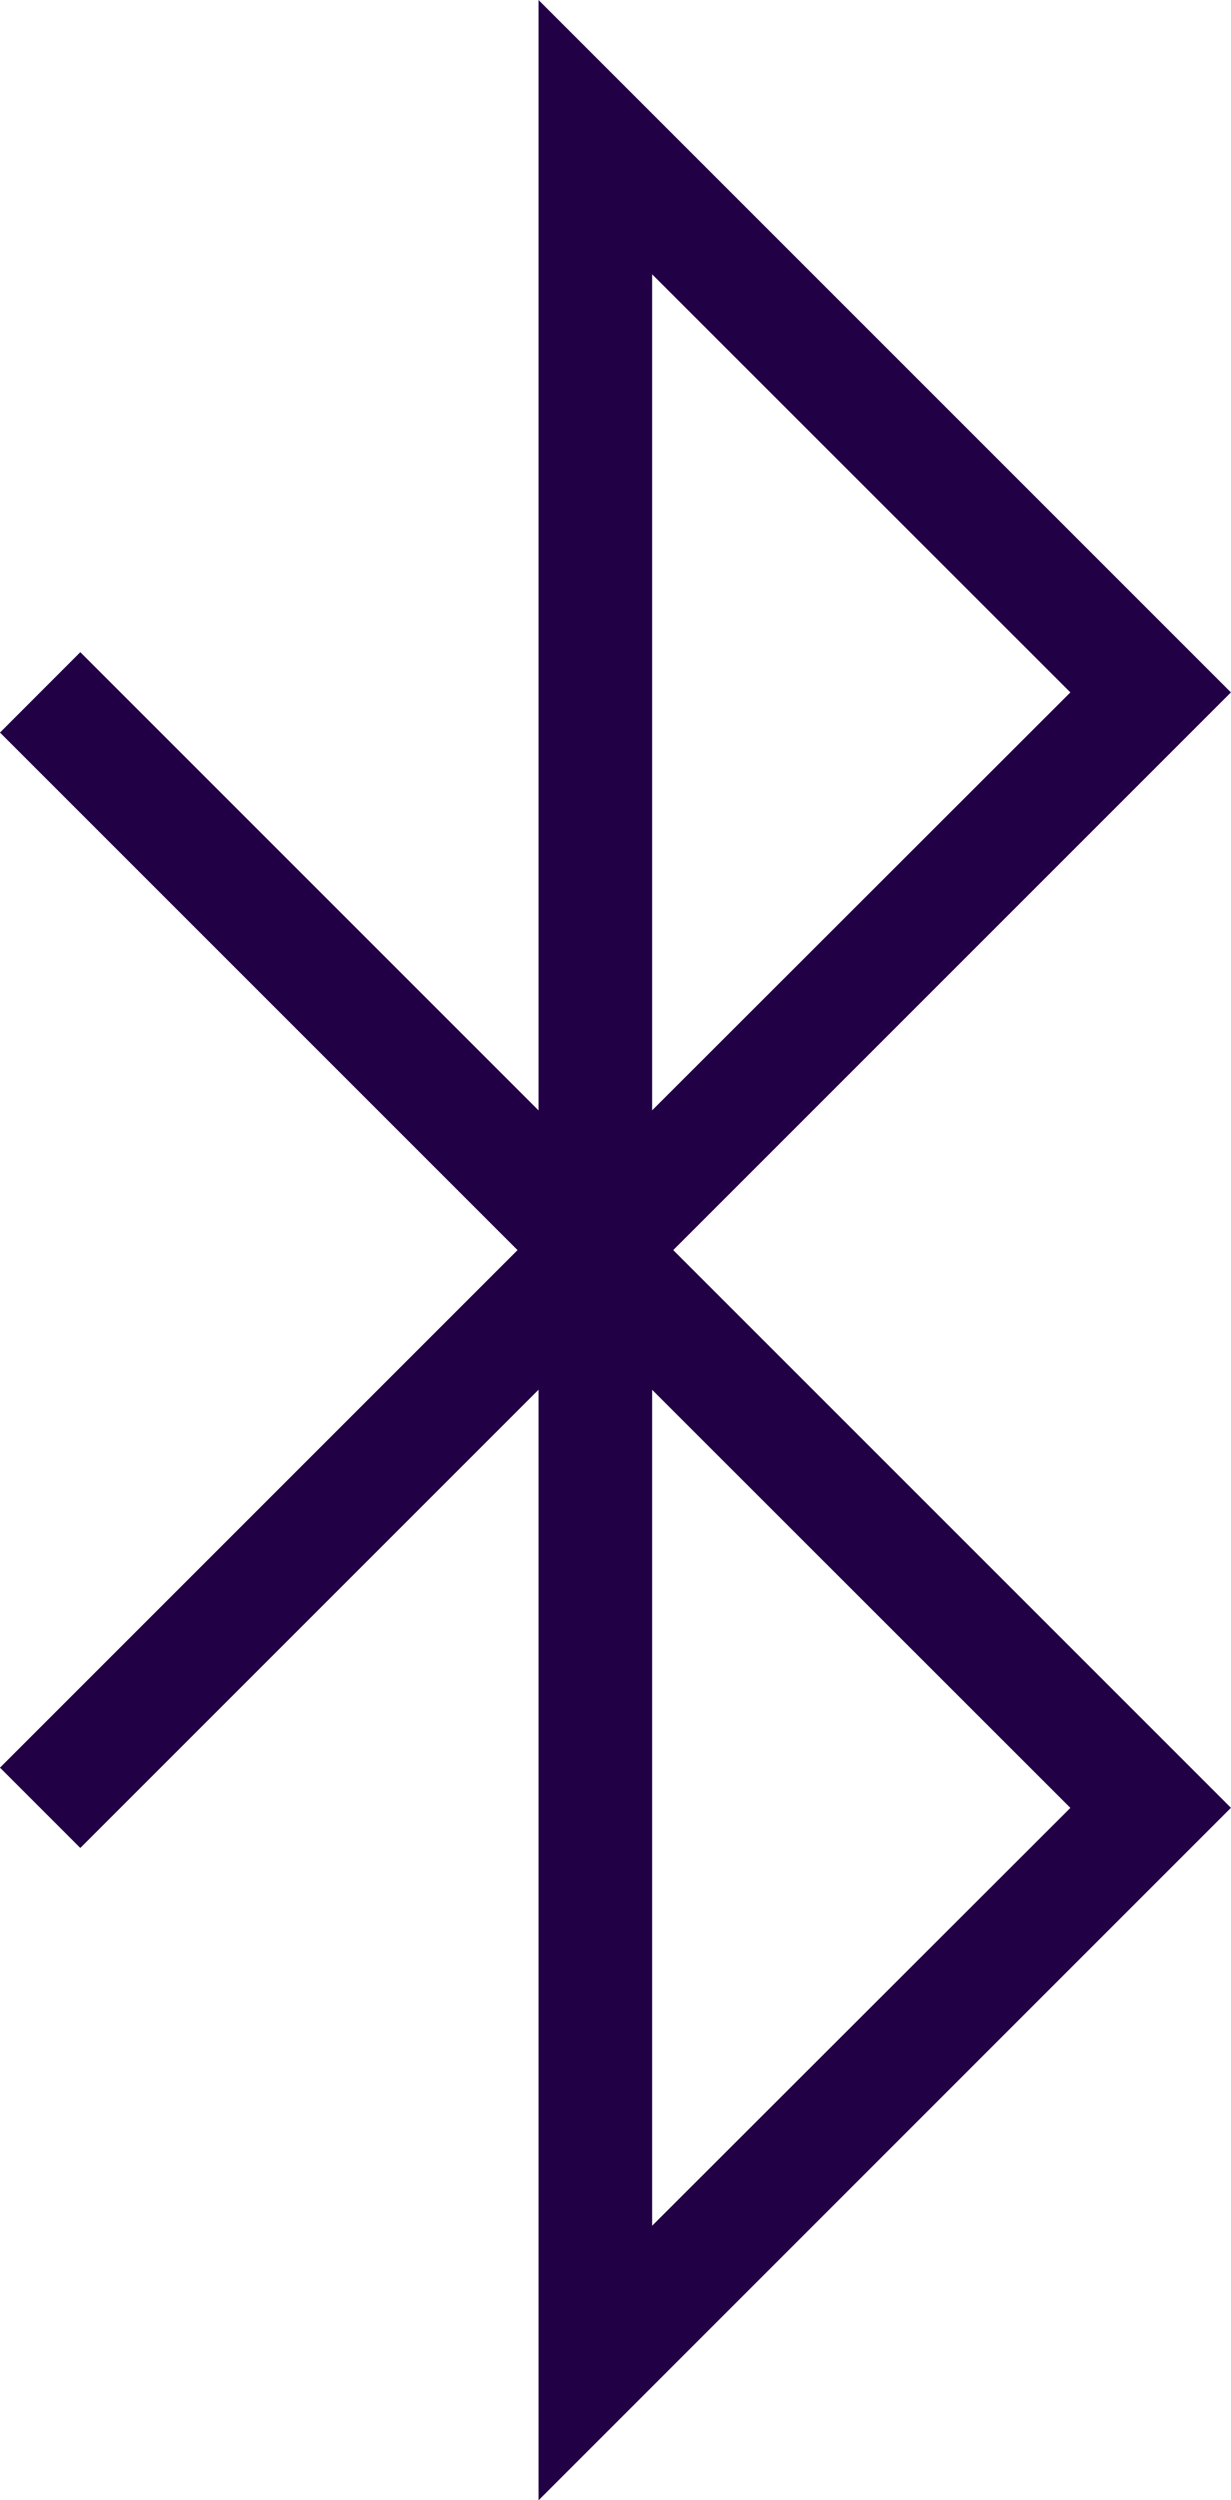<svg xmlns="http://www.w3.org/2000/svg" width="15.756" height="32" viewBox="0 0 15.756 32">
  <path id="Bluetooth" d="M6.893,32V17.787L1.028,23.652,0,22.624,6.624,16,0,9.376,1.028,8.347l5.865,5.865V0l8.862,8.862L8.617,16l7.138,7.138L6.894,32ZM8.347,17.787v10.7L13.7,23.139,8.347,17.788Zm0-14.276v10.7L13.7,8.862,8.347,3.511Z" fill="#220046"/>
</svg>
